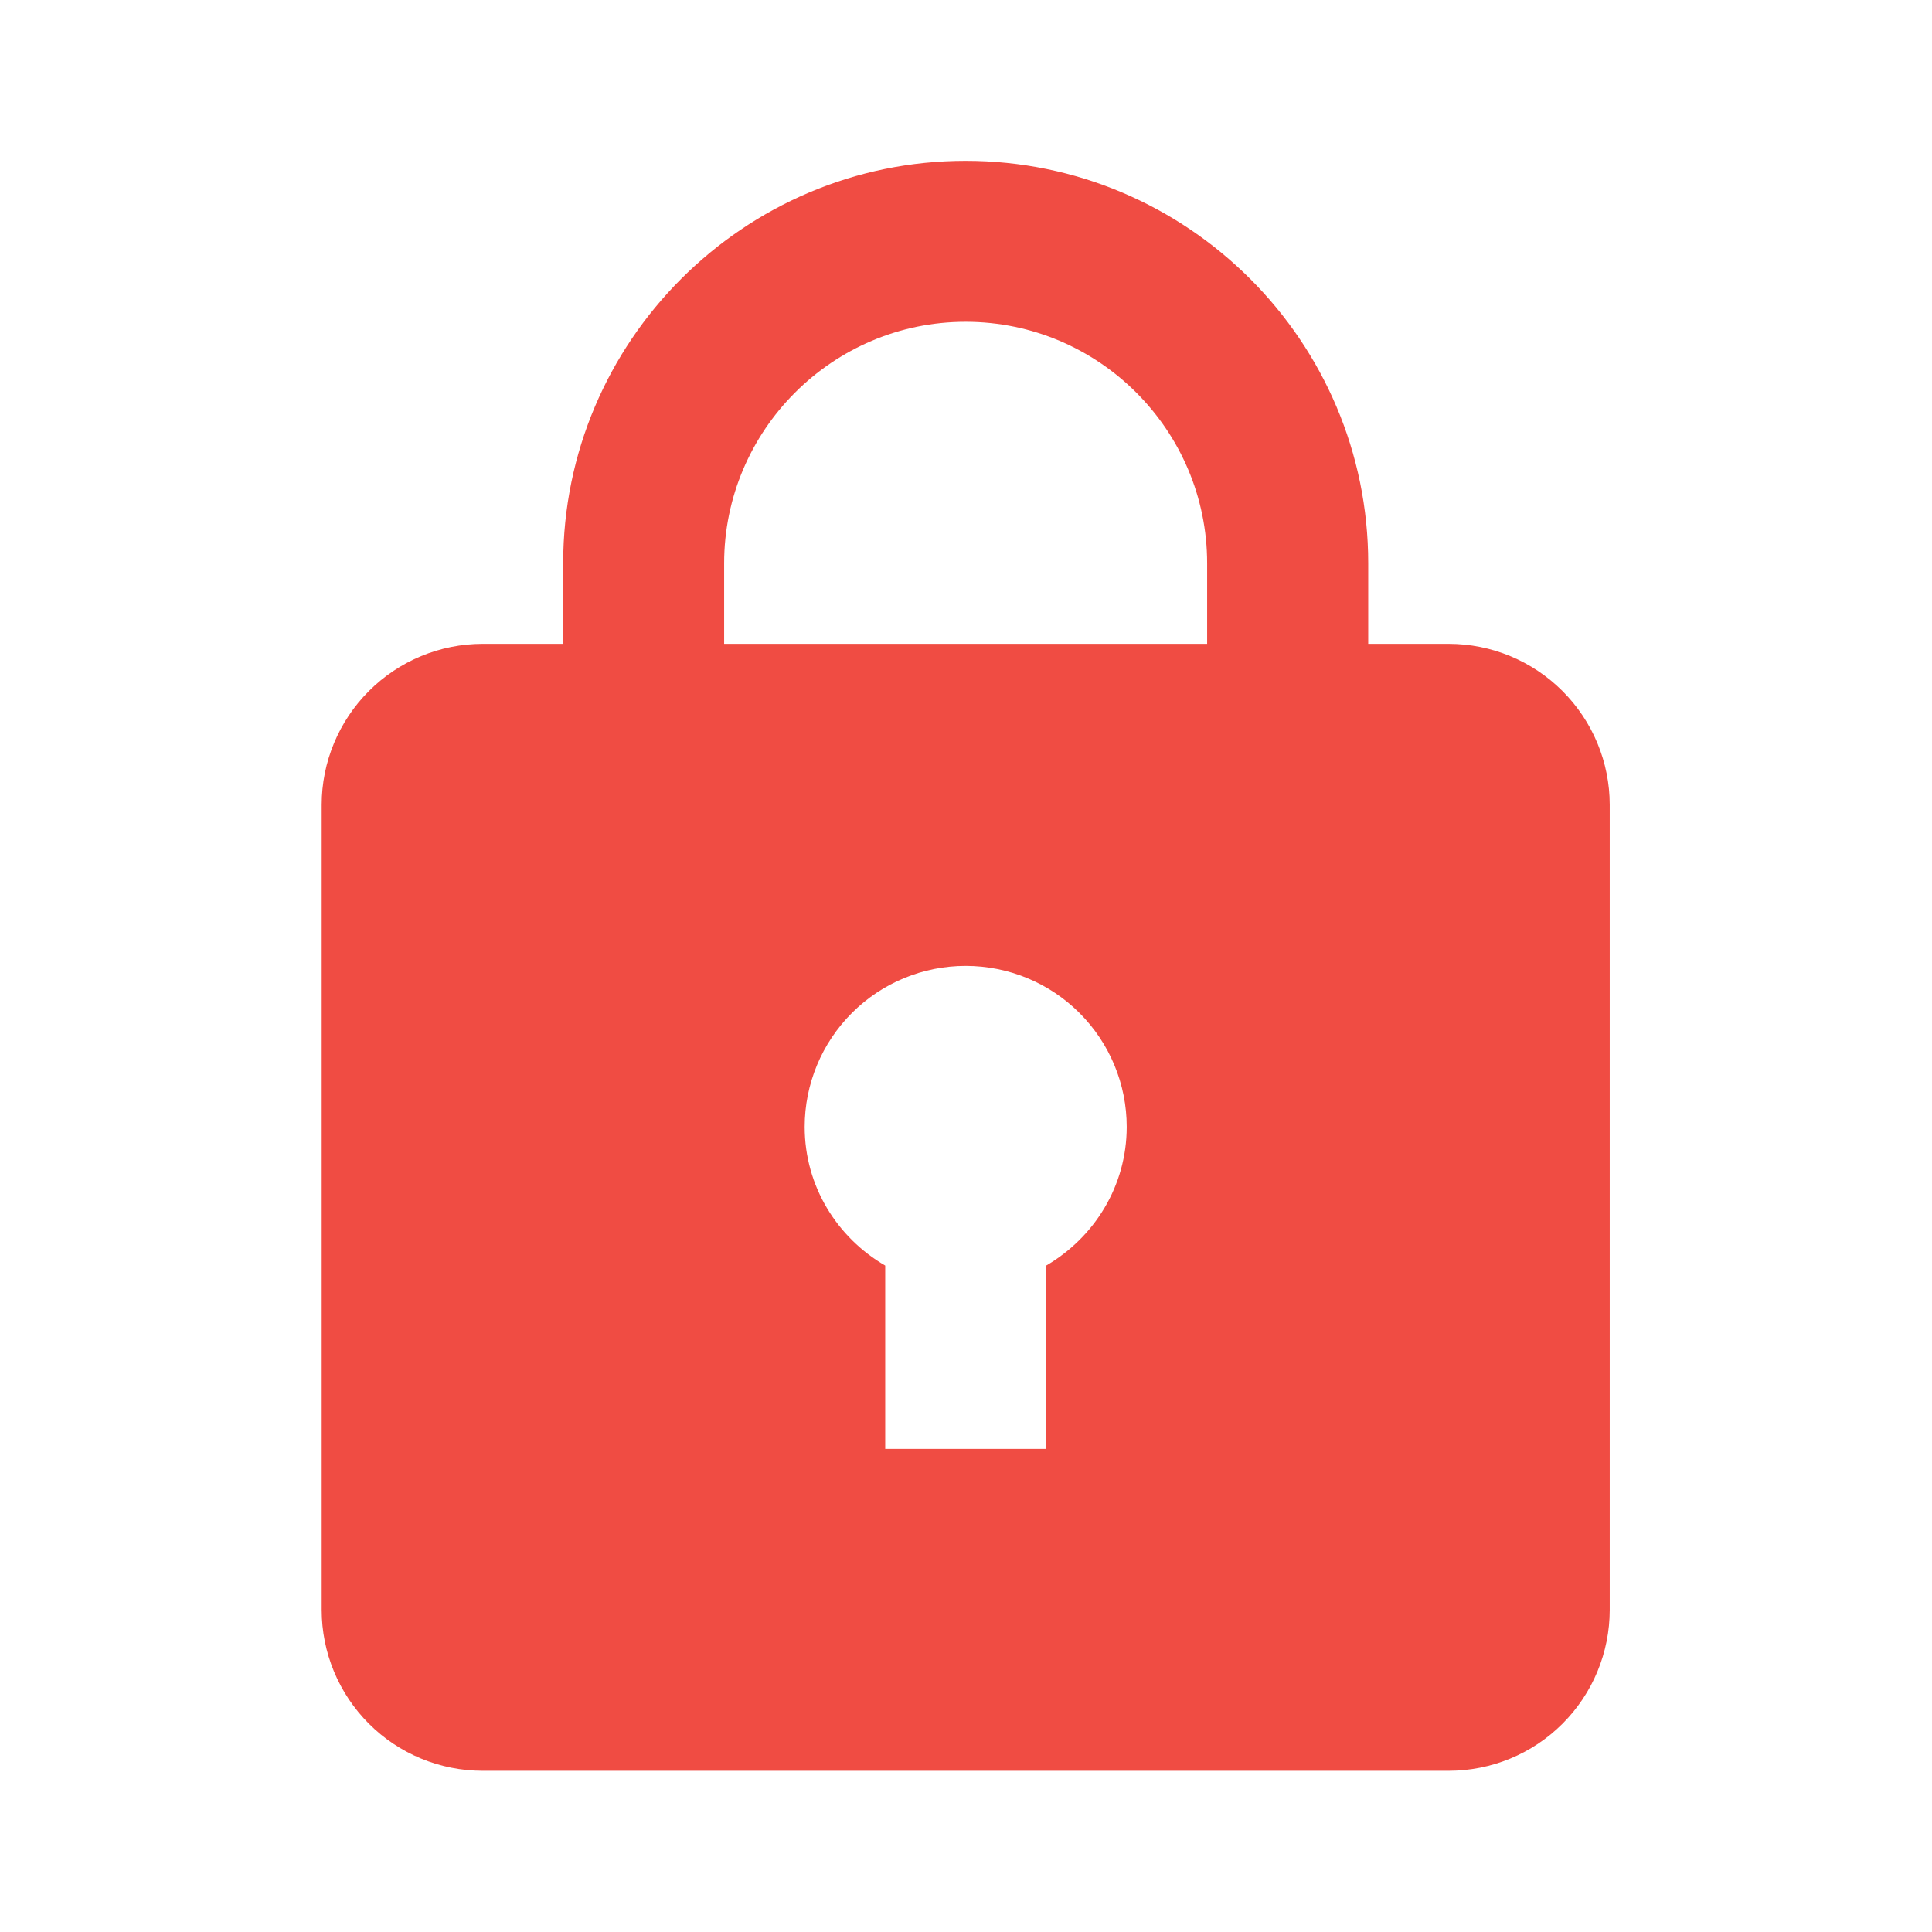 <svg width="16" height="16" viewBox="0 0 16 16" fill="none" xmlns="http://www.w3.org/2000/svg">
<path d="M11.997 5.332H11.331V4.665C11.331 2.827 9.835 1.332 7.997 1.332C6.159 1.332 4.664 2.827 4.664 4.665V5.332H3.997C3.644 5.332 3.305 5.473 3.055 5.723C2.805 5.973 2.664 6.312 2.664 6.665V13.332C2.664 13.686 2.805 14.025 3.055 14.275C3.305 14.525 3.644 14.665 3.997 14.665H11.997C12.351 14.665 12.69 14.525 12.94 14.275C13.19 14.025 13.331 13.686 13.331 13.332V6.665C13.331 6.312 13.19 5.973 12.94 5.723C12.69 5.473 12.351 5.332 11.997 5.332ZM5.997 4.665C5.997 3.563 6.895 2.665 7.997 2.665C9.1 2.665 9.997 3.563 9.997 4.665V5.332H5.997V4.665ZM8.664 10.481V11.999H7.331V10.481C6.934 10.25 6.664 9.825 6.664 9.332C6.664 8.978 6.805 8.639 7.055 8.389C7.305 8.139 7.644 7.999 7.997 7.999C8.351 7.999 8.69 8.139 8.94 8.389C9.19 8.639 9.331 8.978 9.331 9.332C9.331 9.824 9.061 10.249 8.664 10.481Z" fill="#F04C43"/>
</svg>
